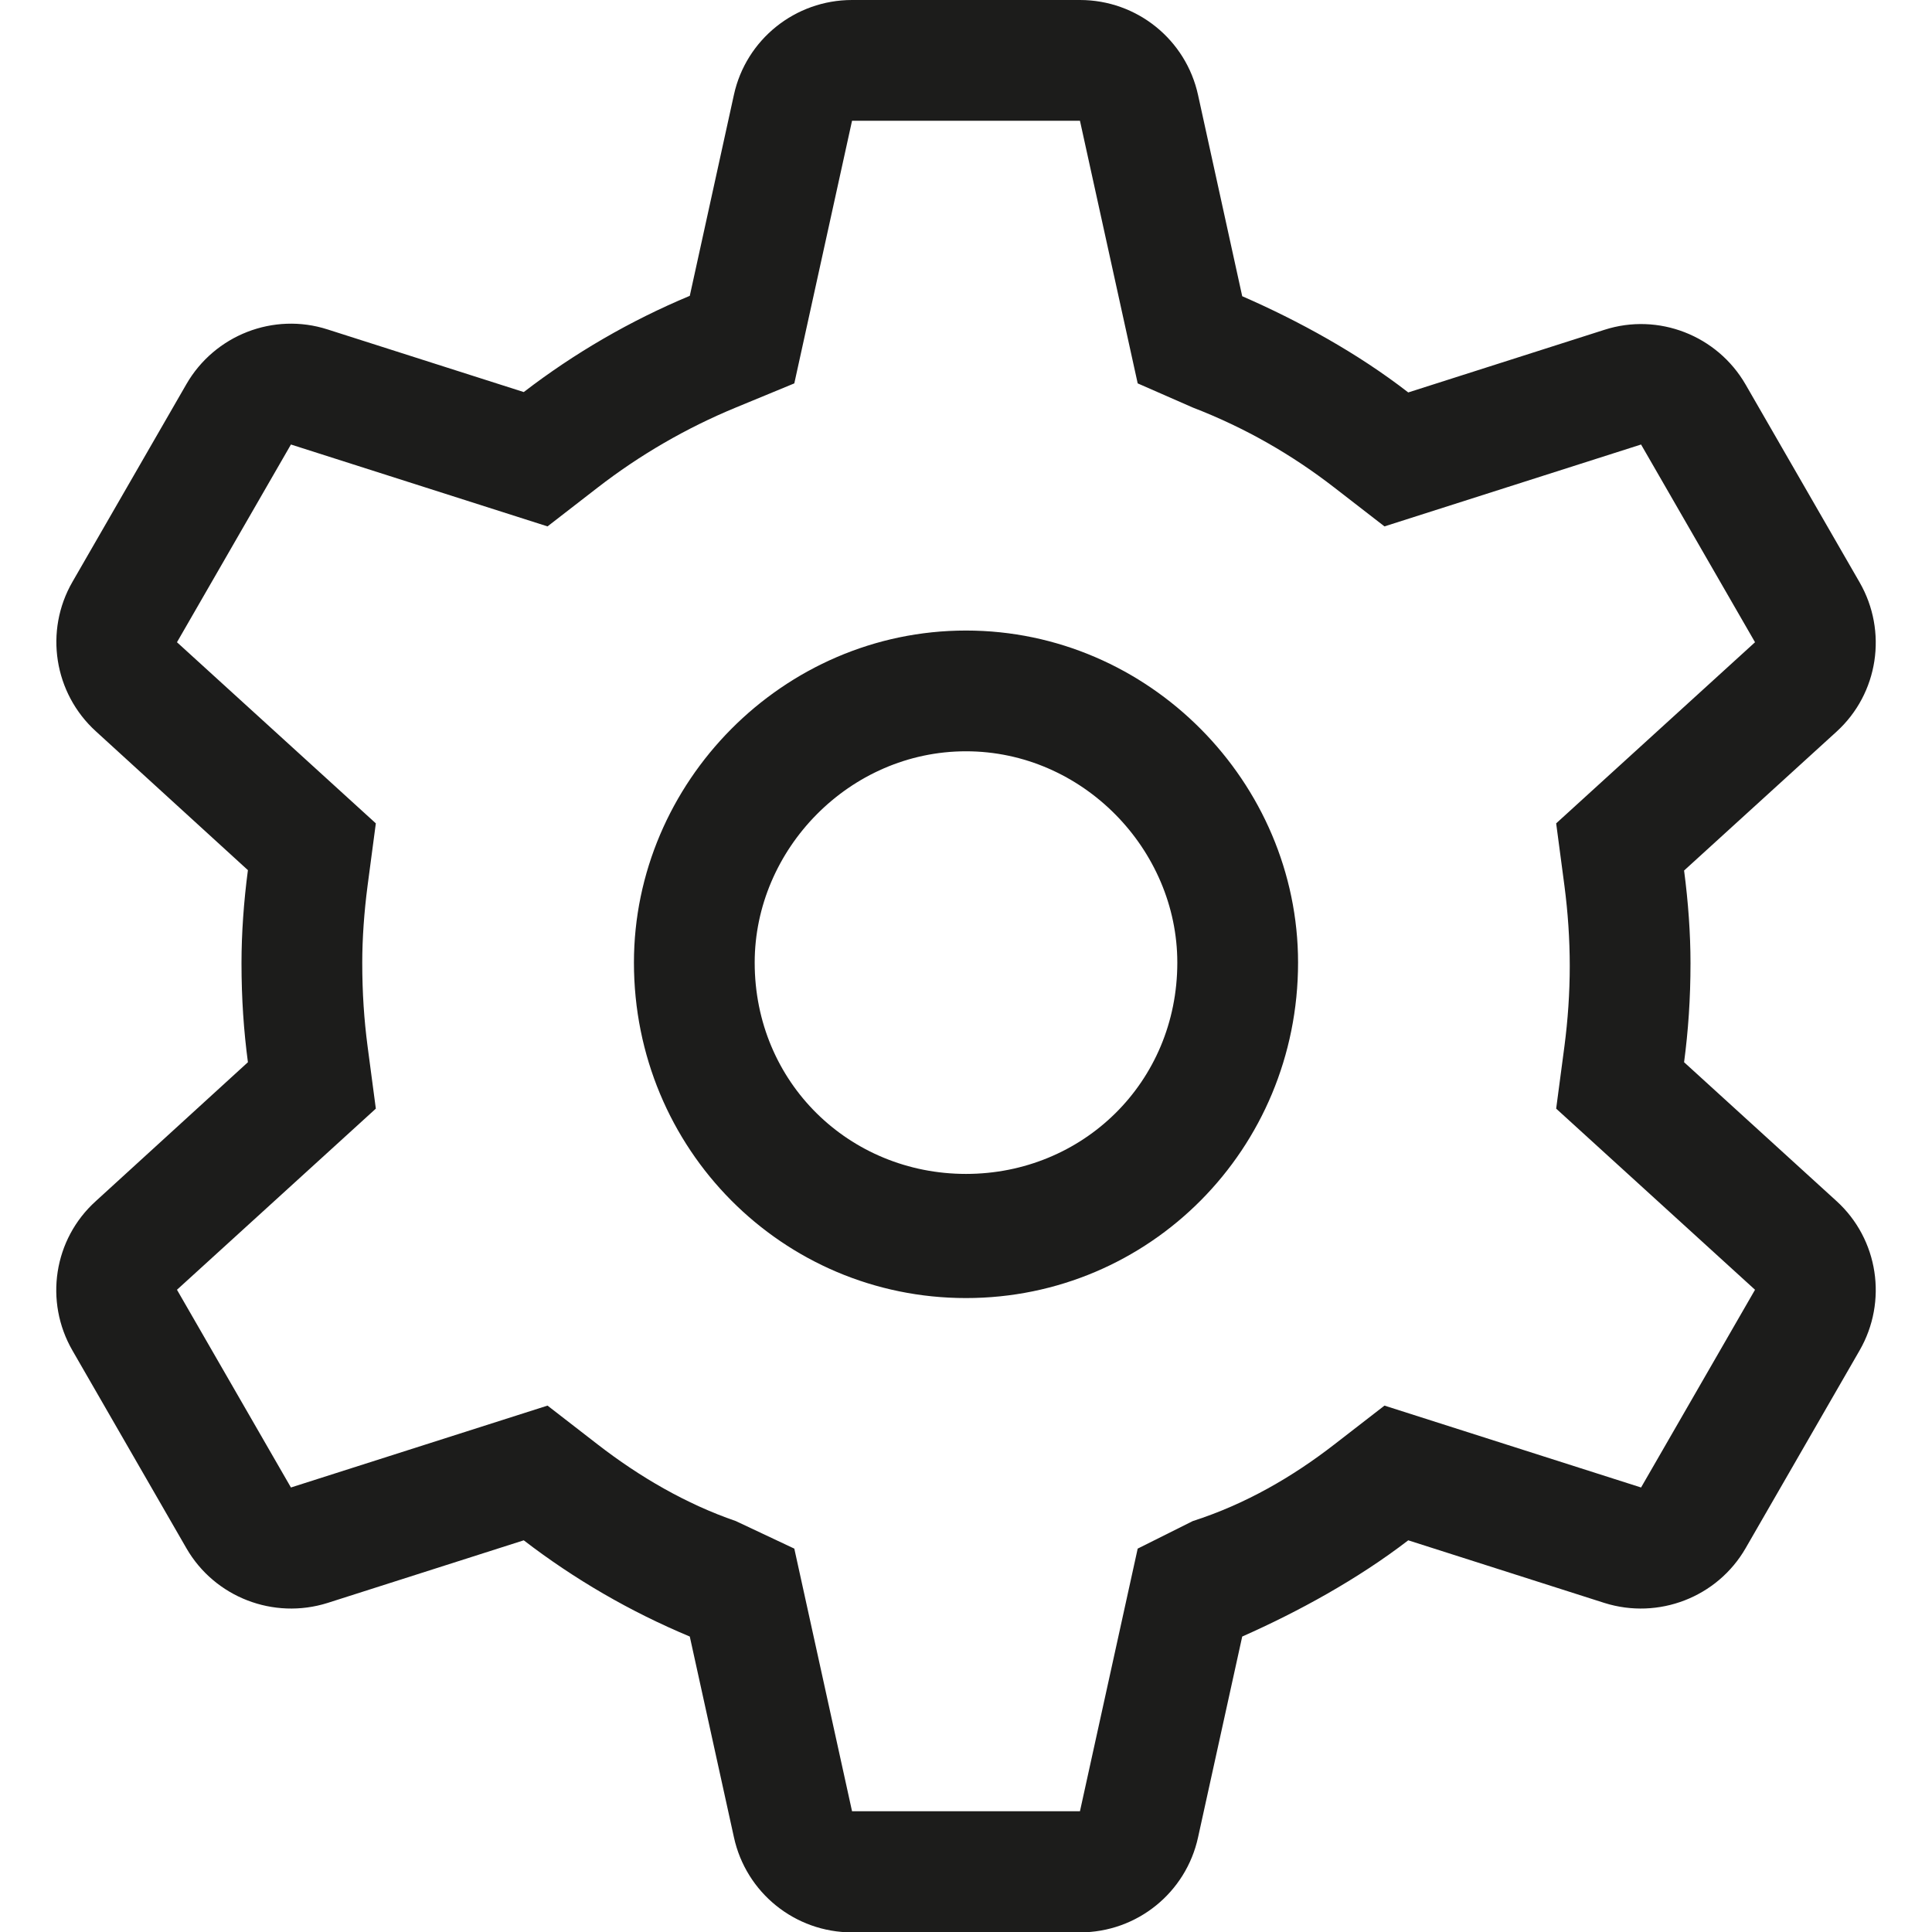 <?xml version="1.0" encoding="utf-8"?>
<!-- Generator: Adobe Illustrator 27.0.0, SVG Export Plug-In . SVG Version: 6.00 Build 0)  -->
<svg version="1.1" id="레이어_1" xmlns="http://www.w3.org/2000/svg" xmlns:xlink="http://www.w3.org/1999/xlink" x="0px"
	 y="0px" viewBox="0 0 512 512" style="enable-background:new 0 0 512 512;" xml:space="preserve">
<style type="text/css">
	.st0{fill:#1C1C1B;}
</style>
<path class="st0" d="M168,255.1c0-47.7,39.4-88,88-88s88,40.3,88,88c0,49.5-39.4,88.9-88,88.9S168,304.6,168,255.1z M256,199.1
	c-30.9,0-56,26-56,56c0,31.8,25.1,56,56,56s56-24.2,56-56C312,225.1,286.9,199.1,256,199.1z M65.7,230.6l-40.3-36.8
	c-11.1-10.1-13.7-26.6-6.2-39.6l30.2-52.4c7.5-13,23.1-19.1,37.4-14.5l52,16.6c13.4-10.3,28.2-18.9,44-25.5l11.7-53.3
	C197.7,10.5,210.7,0,225.8,0h60.4c15.1,0,28.1,10.5,31.3,25.2l11.7,53.3c14.9,6.5,30.6,15.1,44,25.5l52-16.6
	c14.3-4.6,29.9,1.5,37.4,14.5l30.2,52.4c7.5,13,5,29.5-6.1,39.6l-40.4,36.8c1.1,8.3,1.7,16.8,1.7,24.5c0,9.5-0.6,18-1.7,26.3
	l40.4,36.8c11.1,10.1,13.6,26.6,6.1,39.6l-30.2,52.4c-7.5,13-23.1,19-37.4,14.5l-52-16.6c-13.4,10.3-29.1,18.9-44,25.5l-11.7,53.2
	c-3.2,14.7-16.2,25.2-31.3,25.2h-60.4c-15.1,0-28.1-10.5-31.3-25.2l-11.7-53.2c-15.8-6.6-30.6-15.2-44-25.5l-52,16.6
	c-14.3,4.5-29.9-1.5-37.4-14.5l-30.2-52.4c-7.5-13-5-29.5,6.2-39.6l40.3-36.8c-1.1-8.3-1.7-16.8-1.7-26.3
	C64,247.4,64.6,238.9,65.7,230.6L65.7,230.6z M158.4,129.2l-13.3,10.3l-68-21.7l-30.2,52.4l52.7,48l-2.2,16.6
	c-0.9,6.9-1.4,14-1.4,20.3c0,8.1,0.5,15.2,1.4,22.1l2.2,16.6l-52.7,48l30.2,52.4l68-21.7l13.3,10.3c11.1,8.6,23.5,15.8,36.6,20.3
	l15.5,7.3l15.3,69.6h60.4l15.3-69.6l14.6-7.3c14-4.5,26.4-11.7,37.5-20.3l13.3-10.3l68,21.7l30.2-52.4l-52.7-48l2.2-16.6
	c0.9-6.9,1.4-14,1.4-21.2c0-7.2-0.5-14.3-1.4-21.2l-2.2-16.6l52.7-48l-30.2-52.4l-68,21.7l-13.3-10.3c-11.1-8.6-23.5-15.8-37.5-21.2
	l-14.6-6.4L286.2,32h-60.4l-15.3,69.6L195,108C181.9,113.4,169.5,120.6,158.4,129.2L158.4,129.2z"/>
</svg>
